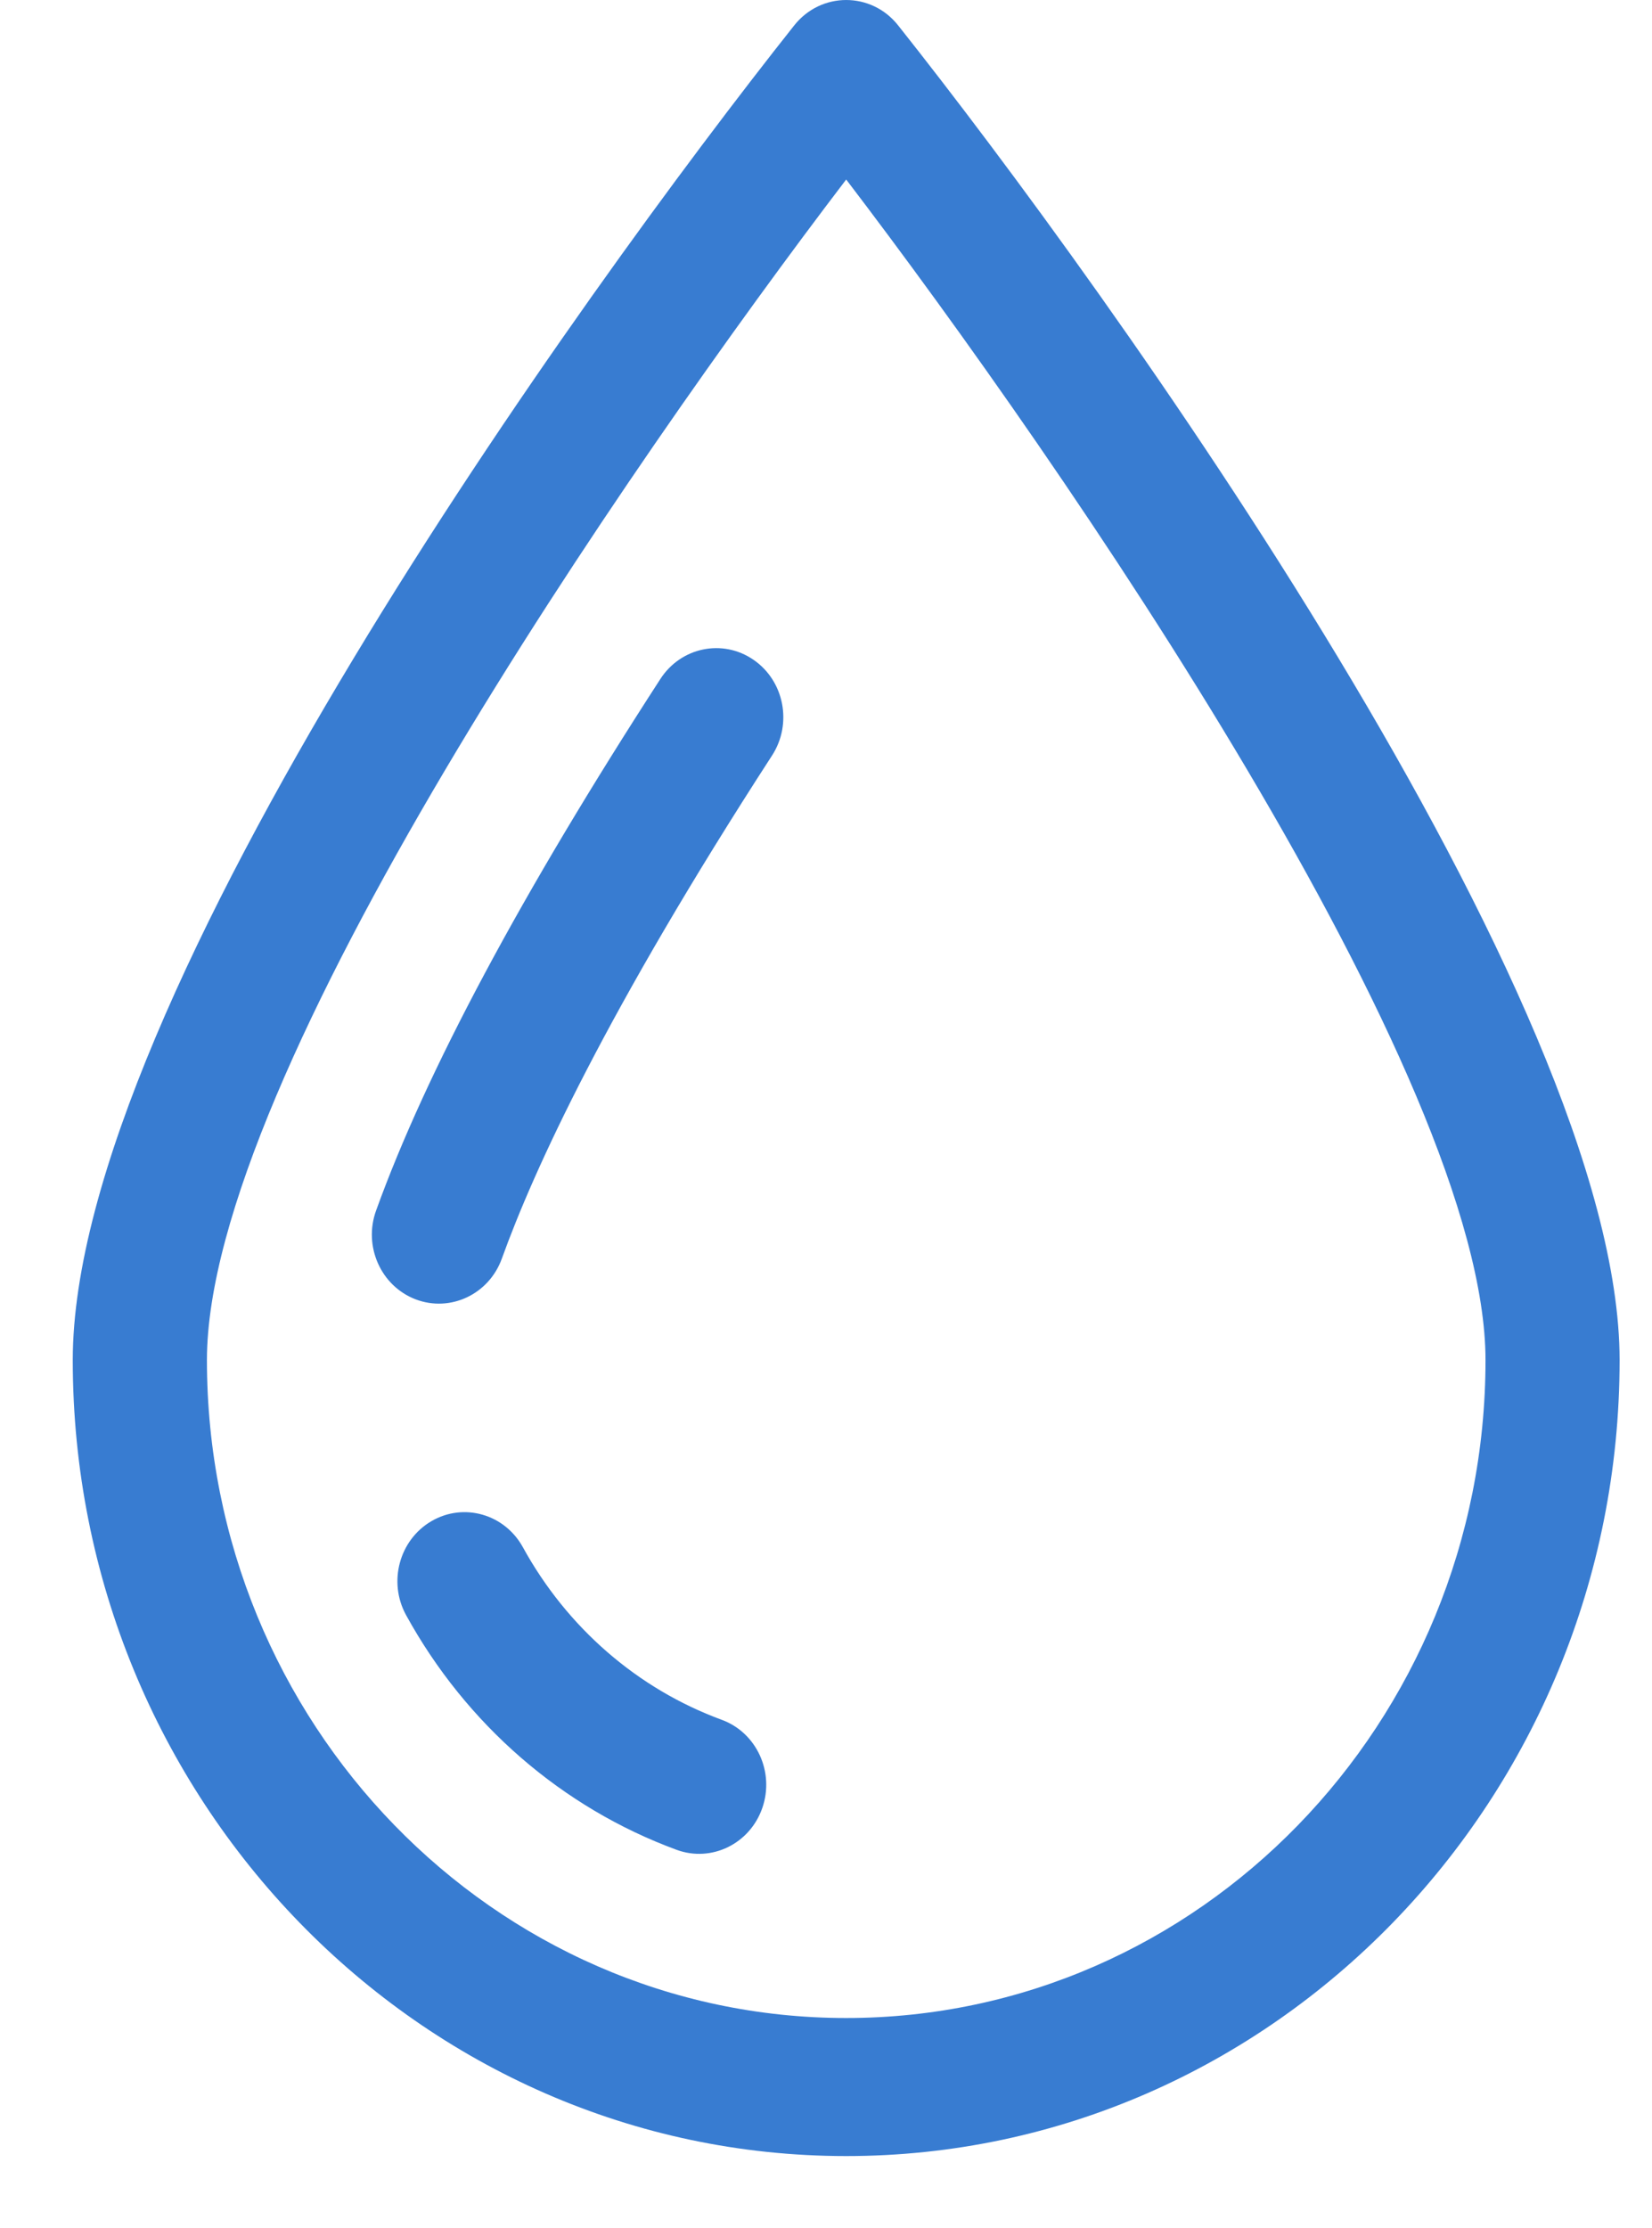 <svg width="23" height="31" viewBox="0 0 23 31" fill="none" xmlns="http://www.w3.org/2000/svg">
<g clip-path="url(#clip0_2442_828)">
<path d="M12.504 0.353C12.131 -0.118 11.431 -0.117 11.058 0.353C8.087 4.097 1.013 13.914 1.013 18.927C1.013 25.034 5.844 30.003 11.781 30.003C17.719 30.003 22.549 25.034 22.549 18.927C22.549 13.911 15.442 4.054 12.504 0.353ZM11.781 28.082C6.873 28.082 2.881 23.975 2.881 18.927C2.881 14.973 8.755 6.463 11.781 2.498C14.808 6.463 20.682 14.973 20.682 18.927C20.682 23.975 16.689 28.082 11.781 28.082Z" fill="#387CD1"/>
<path d="M10.49 9.181C10.061 8.886 9.481 9.006 9.195 9.447C7.265 12.425 5.933 14.914 5.236 16.846C5.056 17.343 5.303 17.896 5.786 18.081C6.27 18.265 6.807 18.012 6.987 17.514C7.431 16.282 8.445 14.068 10.749 10.513C11.035 10.071 10.919 9.475 10.49 9.181Z" fill="#387CD1"/>
<path d="M10.048 23.932C8.877 23.502 7.894 22.649 7.28 21.531C7.026 21.069 6.457 20.906 6.008 21.167C5.559 21.428 5.4 22.014 5.654 22.476C6.489 23.995 7.826 25.155 9.419 25.741C9.906 25.92 10.44 25.658 10.613 25.16C10.787 24.66 10.534 24.11 10.048 23.932Z" fill="#387CD1"/>
</g>
<defs>
<clipPath id="clip0_2442_828">
<rect width="23" height="31" fill="white"/>
</clipPath>
</defs>
</svg>

